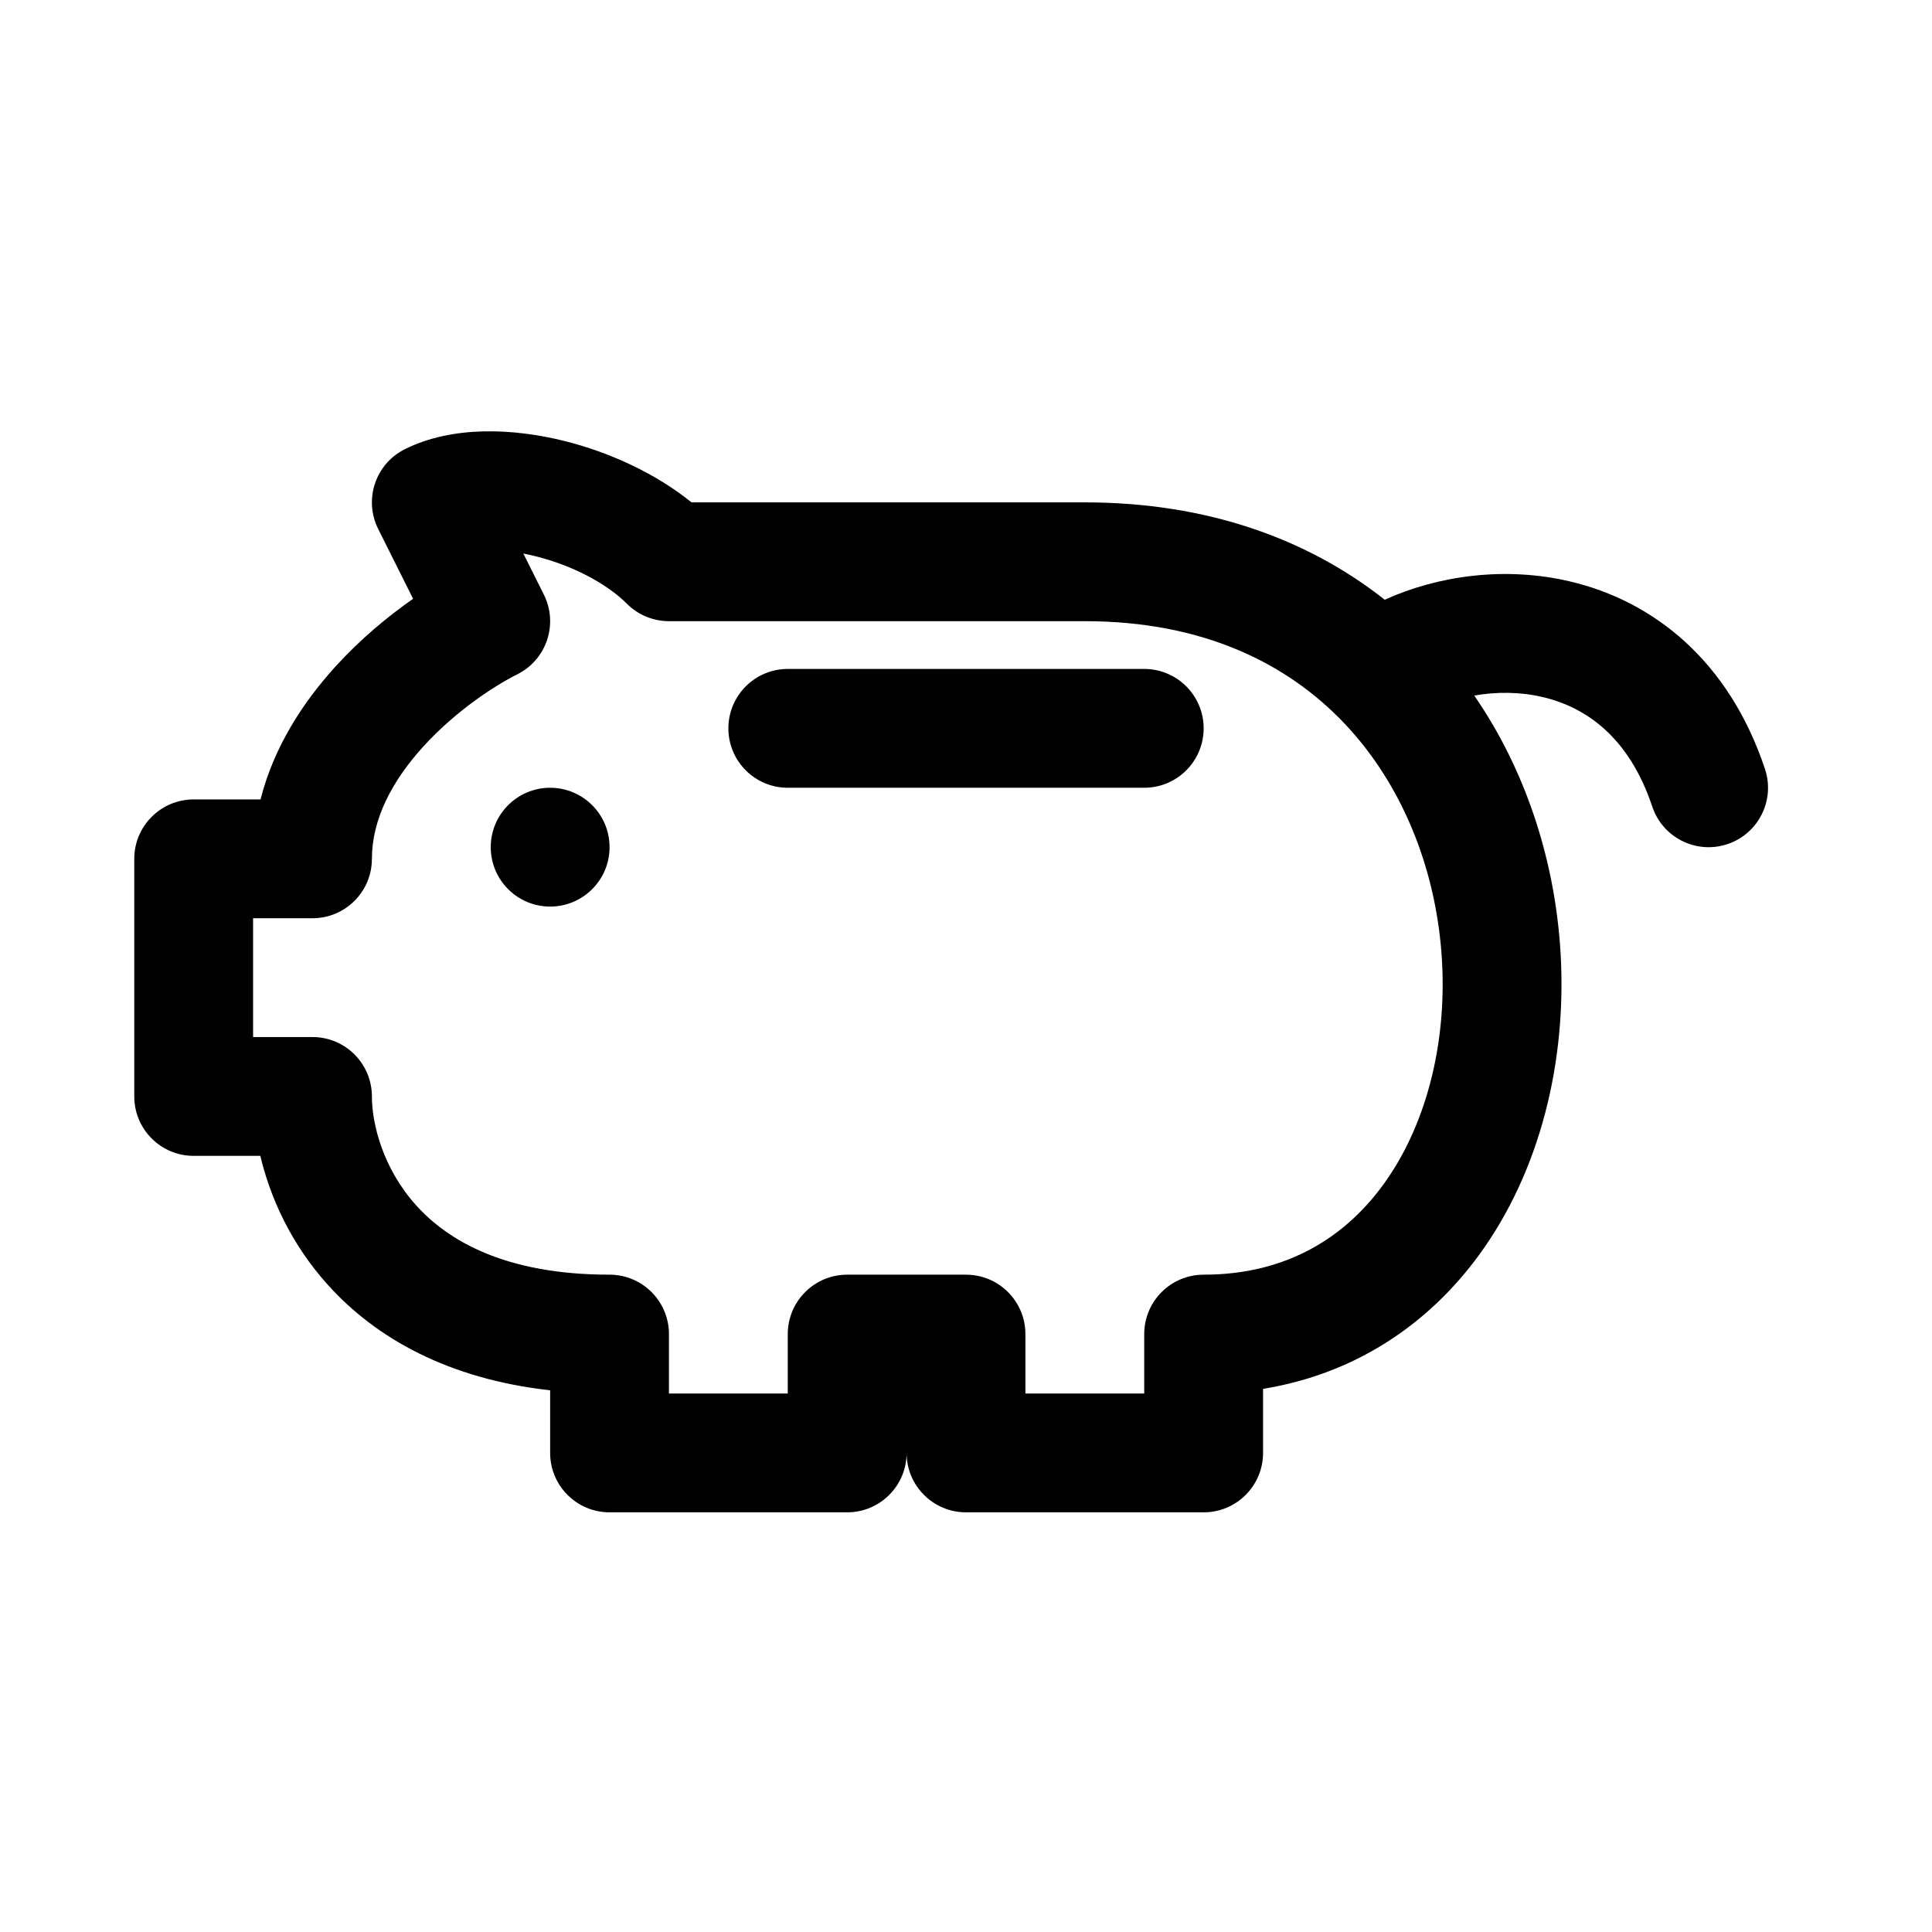 <?xml version="1.0" encoding="UTF-8"?>
<!-- The Best Svg Icon site in the world: iconSvg.co, Visit us! https://iconsvg.co -->
<svg fill="#000000" width="800px" height="800px" version="1.1" viewBox="144 144 512 512" xmlns="http://www.w3.org/2000/svg">
 <path d="m288.13 301.58-5.441-10.887c1.059 0.203 2.152 0.445 3.285 0.727 9.789 2.449 18.805 7.219 24.172 12.59 2.953 2.953 6.957 4.609 11.133 4.609h110.21c31.305 0 53.676 11.16 68.773 27.074 15.355 16.184 24 38.191 25.734 60.727 1.742 22.621-3.578 44.461-14.465 60.188-10.566 15.262-26.551 25.195-48.555 25.195-8.699 0-15.746 7.051-15.746 15.746v15.742h-31.488v-15.742c0-8.695-7.047-15.746-15.742-15.746h-31.488c-8.695 0-15.746 7.051-15.746 15.746v15.742h-31.488v-15.742c0-8.695-7.047-15.746-15.742-15.746-27.68 0-42.863-9.055-51.273-18.402-8.867-9.852-11.703-21.68-11.703-28.828 0-8.695-7.051-15.746-15.746-15.746h-15.742v-31.484h15.742c8.695 0 15.746-7.051 15.746-15.746 0-10.348 5.207-20.504 13.617-29.754 8.359-9.195 18.531-15.949 24.91-19.141 7.777-3.887 10.93-13.344 7.043-21.121zm190.59 227.46v-16.98c25.465-4.125 45.34-18.227 58.699-37.527 15.684-22.652 22.172-51.977 19.977-80.523-1.758-22.824-9.125-45.98-22.699-65.676 5.797-1.023 12.082-1.031 18.152 0.398 11.426 2.688 22.875 10.59 29.016 29.016 2.75 8.246 11.664 12.707 19.914 9.957s12.707-11.668 9.957-19.918c-9.602-28.805-29.641-44.52-51.676-49.703-17.035-4.012-34.797-1.625-49.094 4.852-20.285-16.012-46.902-25.801-79.477-25.801h-104.22c-9.766-7.871-21.988-13.34-33.656-16.258-13.355-3.34-29.586-4.203-42.348 2.176-7.777 3.891-10.93 13.348-7.043 21.125l9.254 18.504c-6.773 4.727-14.043 10.773-20.598 17.984-8.332 9.168-16.266 21.066-19.832 35.191h-17.719c-8.695 0-15.742 7.047-15.742 15.742v62.977c0 8.695 7.047 15.742 15.742 15.742h17.668c2.613 11.066 8.117 23.32 17.863 34.152 12.828 14.25 32.043 24.973 58.934 27.977v16.594c0 8.695 7.051 15.742 15.746 15.742h62.977c8.695 0 15.742-7.047 15.742-15.742 0 8.695 7.051 15.742 15.746 15.742h62.977c8.695 0 15.742-7.047 15.742-15.742zm-173.18-160.53c0 8.691-7.051 15.742-15.746 15.742-8.695 0-15.742-7.051-15.742-15.742 0-8.695 7.047-15.746 15.742-15.746 8.695 0 15.746 7.051 15.746 15.746zm47.23-47.234c-8.695 0-15.742 7.051-15.742 15.746 0 8.691 7.047 15.742 15.742 15.742h94.465c8.695 0 15.746-7.051 15.746-15.742 0-8.695-7.051-15.746-15.746-15.746z" fill-rule="evenodd"/>
</svg>